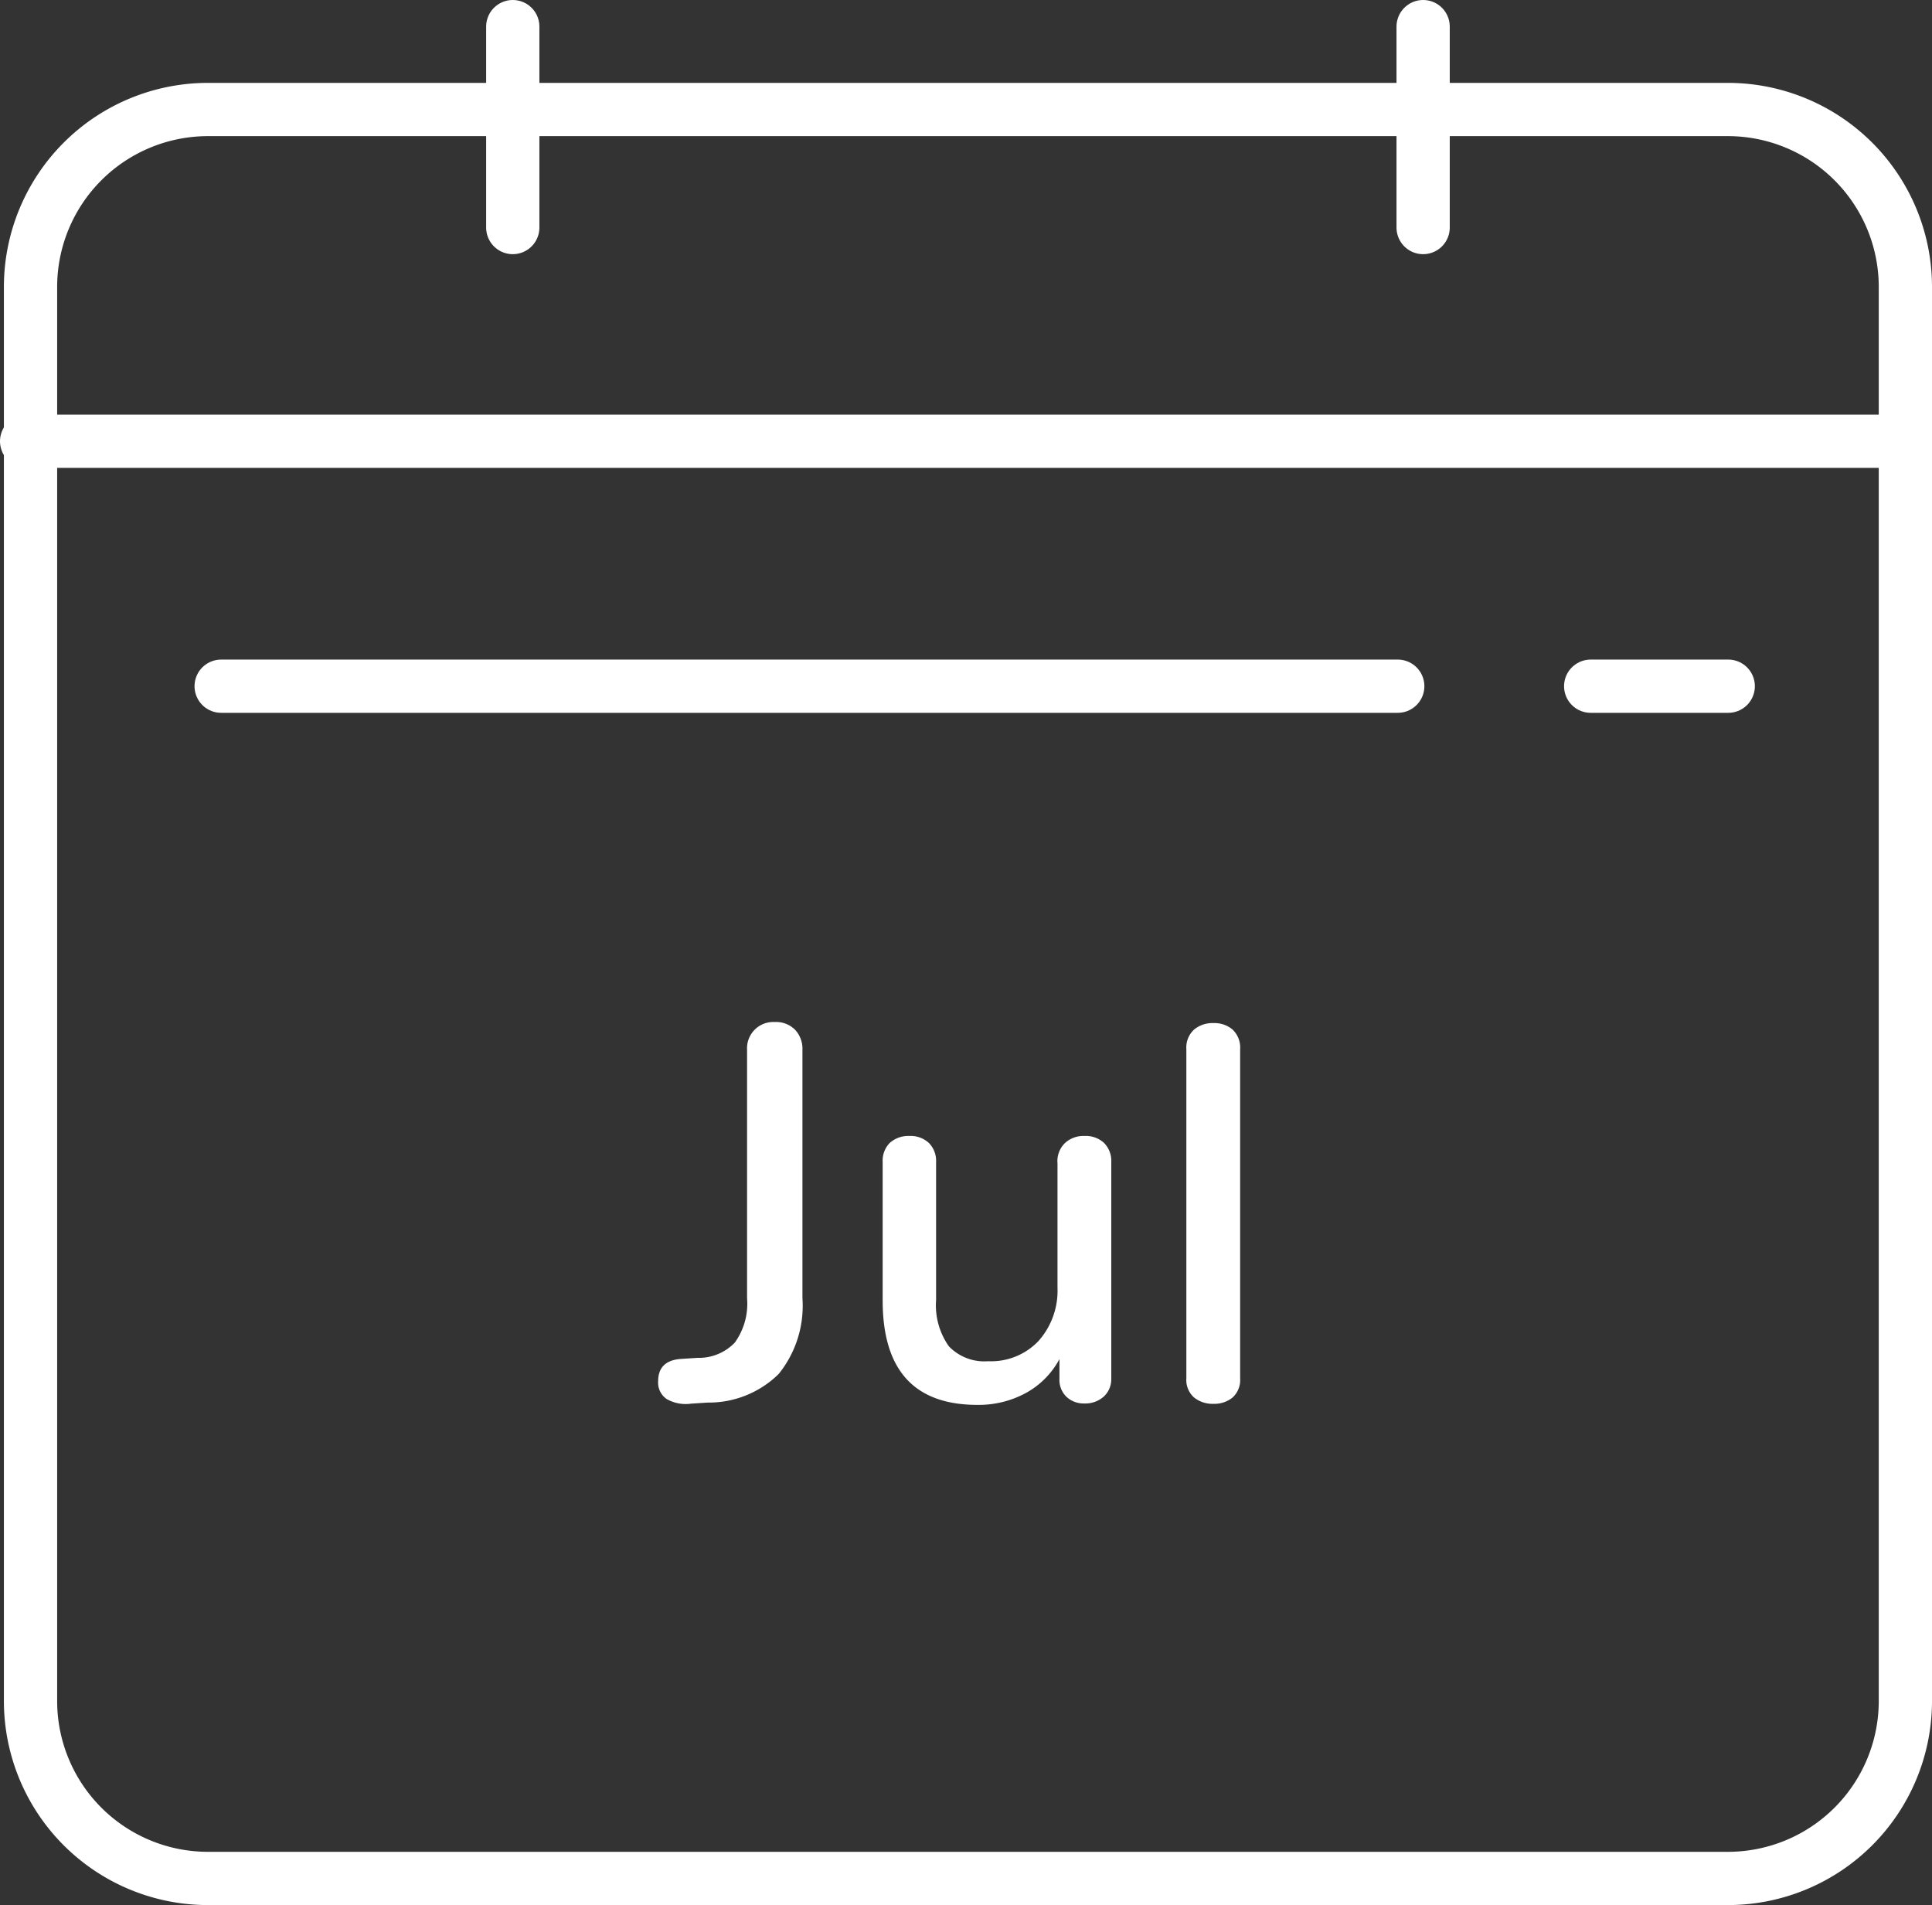 <?xml version="1.0" encoding="UTF-8"?>
<svg xmlns="http://www.w3.org/2000/svg" viewBox="0 0 108.85 107.33">
  <rect x="0" y="0" width="108.85" height="107.33" fill="#333333" stroke="none"/>
  <defs>
    <style>.cls-1{fill:none;stroke:#fff;stroke-linecap:round;stroke-linejoin:round;stroke-width:3px;}.cls-2{fill:#fff;}</style>
  </defs>
  <g id="Ebene_2" data-name="Ebene 2">
    <g id="Ebene_1-2" data-name="Ebene 1">
      <path class="cls-1" d="M107.35,73.58V95.9a10,10,0,0,1-9.92,9.93H11.65A10,10,0,0,1,1.72,95.9V16.1a10,10,0,0,1,9.92-9.93H97.43a10,10,0,0,1,9.92,9.93V73.58Z"></path>
      <line class="cls-1" x1="107.14" y1="24.86" x2="1.5" y2="24.86"></line>
      <line class="cls-1" x1="80.18" y1="1.5" x2="80.18" y2="12.82"></line>
      <line class="cls-1" x1="28.89" y1="1.5" x2="28.89" y2="12.82"></line>
      <line class="cls-1" x1="89.62" y1="38.66" x2="97.37" y2="38.66"></line>
      <line class="cls-1" x1="12.46" y1="38.66" x2="78.75" y2="38.66"></line>
      <path class="cls-2" d="M37.56,78.82a1.12,1.12,0,0,1-.48-1q0-1.17,1.29-1.26l.93-.06a2.8,2.8,0,0,0,2.1-.86,3.75,3.75,0,0,0,.69-2.5v-14a1.48,1.48,0,0,1,1.56-1.56,1.51,1.51,0,0,1,1.14.43,1.56,1.56,0,0,1,.42,1.13v14a6.11,6.11,0,0,1-1.34,4.27,5.61,5.61,0,0,1-4,1.61l-.93.06A2.16,2.16,0,0,1,37.56,78.82Z"></path>
      <path class="cls-2" d="M62.2,64.39a1.43,1.43,0,0,1,.41,1.08V77.68a1.33,1.33,0,0,1-.42,1,1.57,1.57,0,0,1-1.11.39,1.41,1.41,0,0,1-1-.38,1.32,1.32,0,0,1-.39-1V76.57a4.71,4.71,0,0,1-1.91,1.92,5.57,5.57,0,0,1-2.71.66q-5.34,0-5.34-5.88v-7.8a1.43,1.43,0,0,1,.4-1.08A1.57,1.57,0,0,1,51.24,64a1.5,1.5,0,0,1,1.09.39,1.43,1.43,0,0,1,.41,1.08v7.77a4,4,0,0,0,.72,2.61,2.77,2.77,0,0,0,2.22.84,3.68,3.68,0,0,0,2.83-1.14,4.26,4.26,0,0,0,1.07-3v-7A1.42,1.42,0,0,1,60,64.4a1.53,1.53,0,0,1,1.11-.4A1.5,1.5,0,0,1,62.2,64.39Z"></path>
      <path class="cls-2" d="M67.27,78.73a1.32,1.32,0,0,1-.43-1.08V59.11a1.37,1.37,0,0,1,.43-1.1,1.61,1.61,0,0,1,1.1-.37,1.57,1.57,0,0,1,1.08.37,1.4,1.4,0,0,1,.42,1.1V77.65a1.34,1.34,0,0,1-.42,1.08,1.62,1.62,0,0,1-1.08.36A1.66,1.66,0,0,1,67.27,78.73Z"></path>
    </g>
  </g>
</svg>
